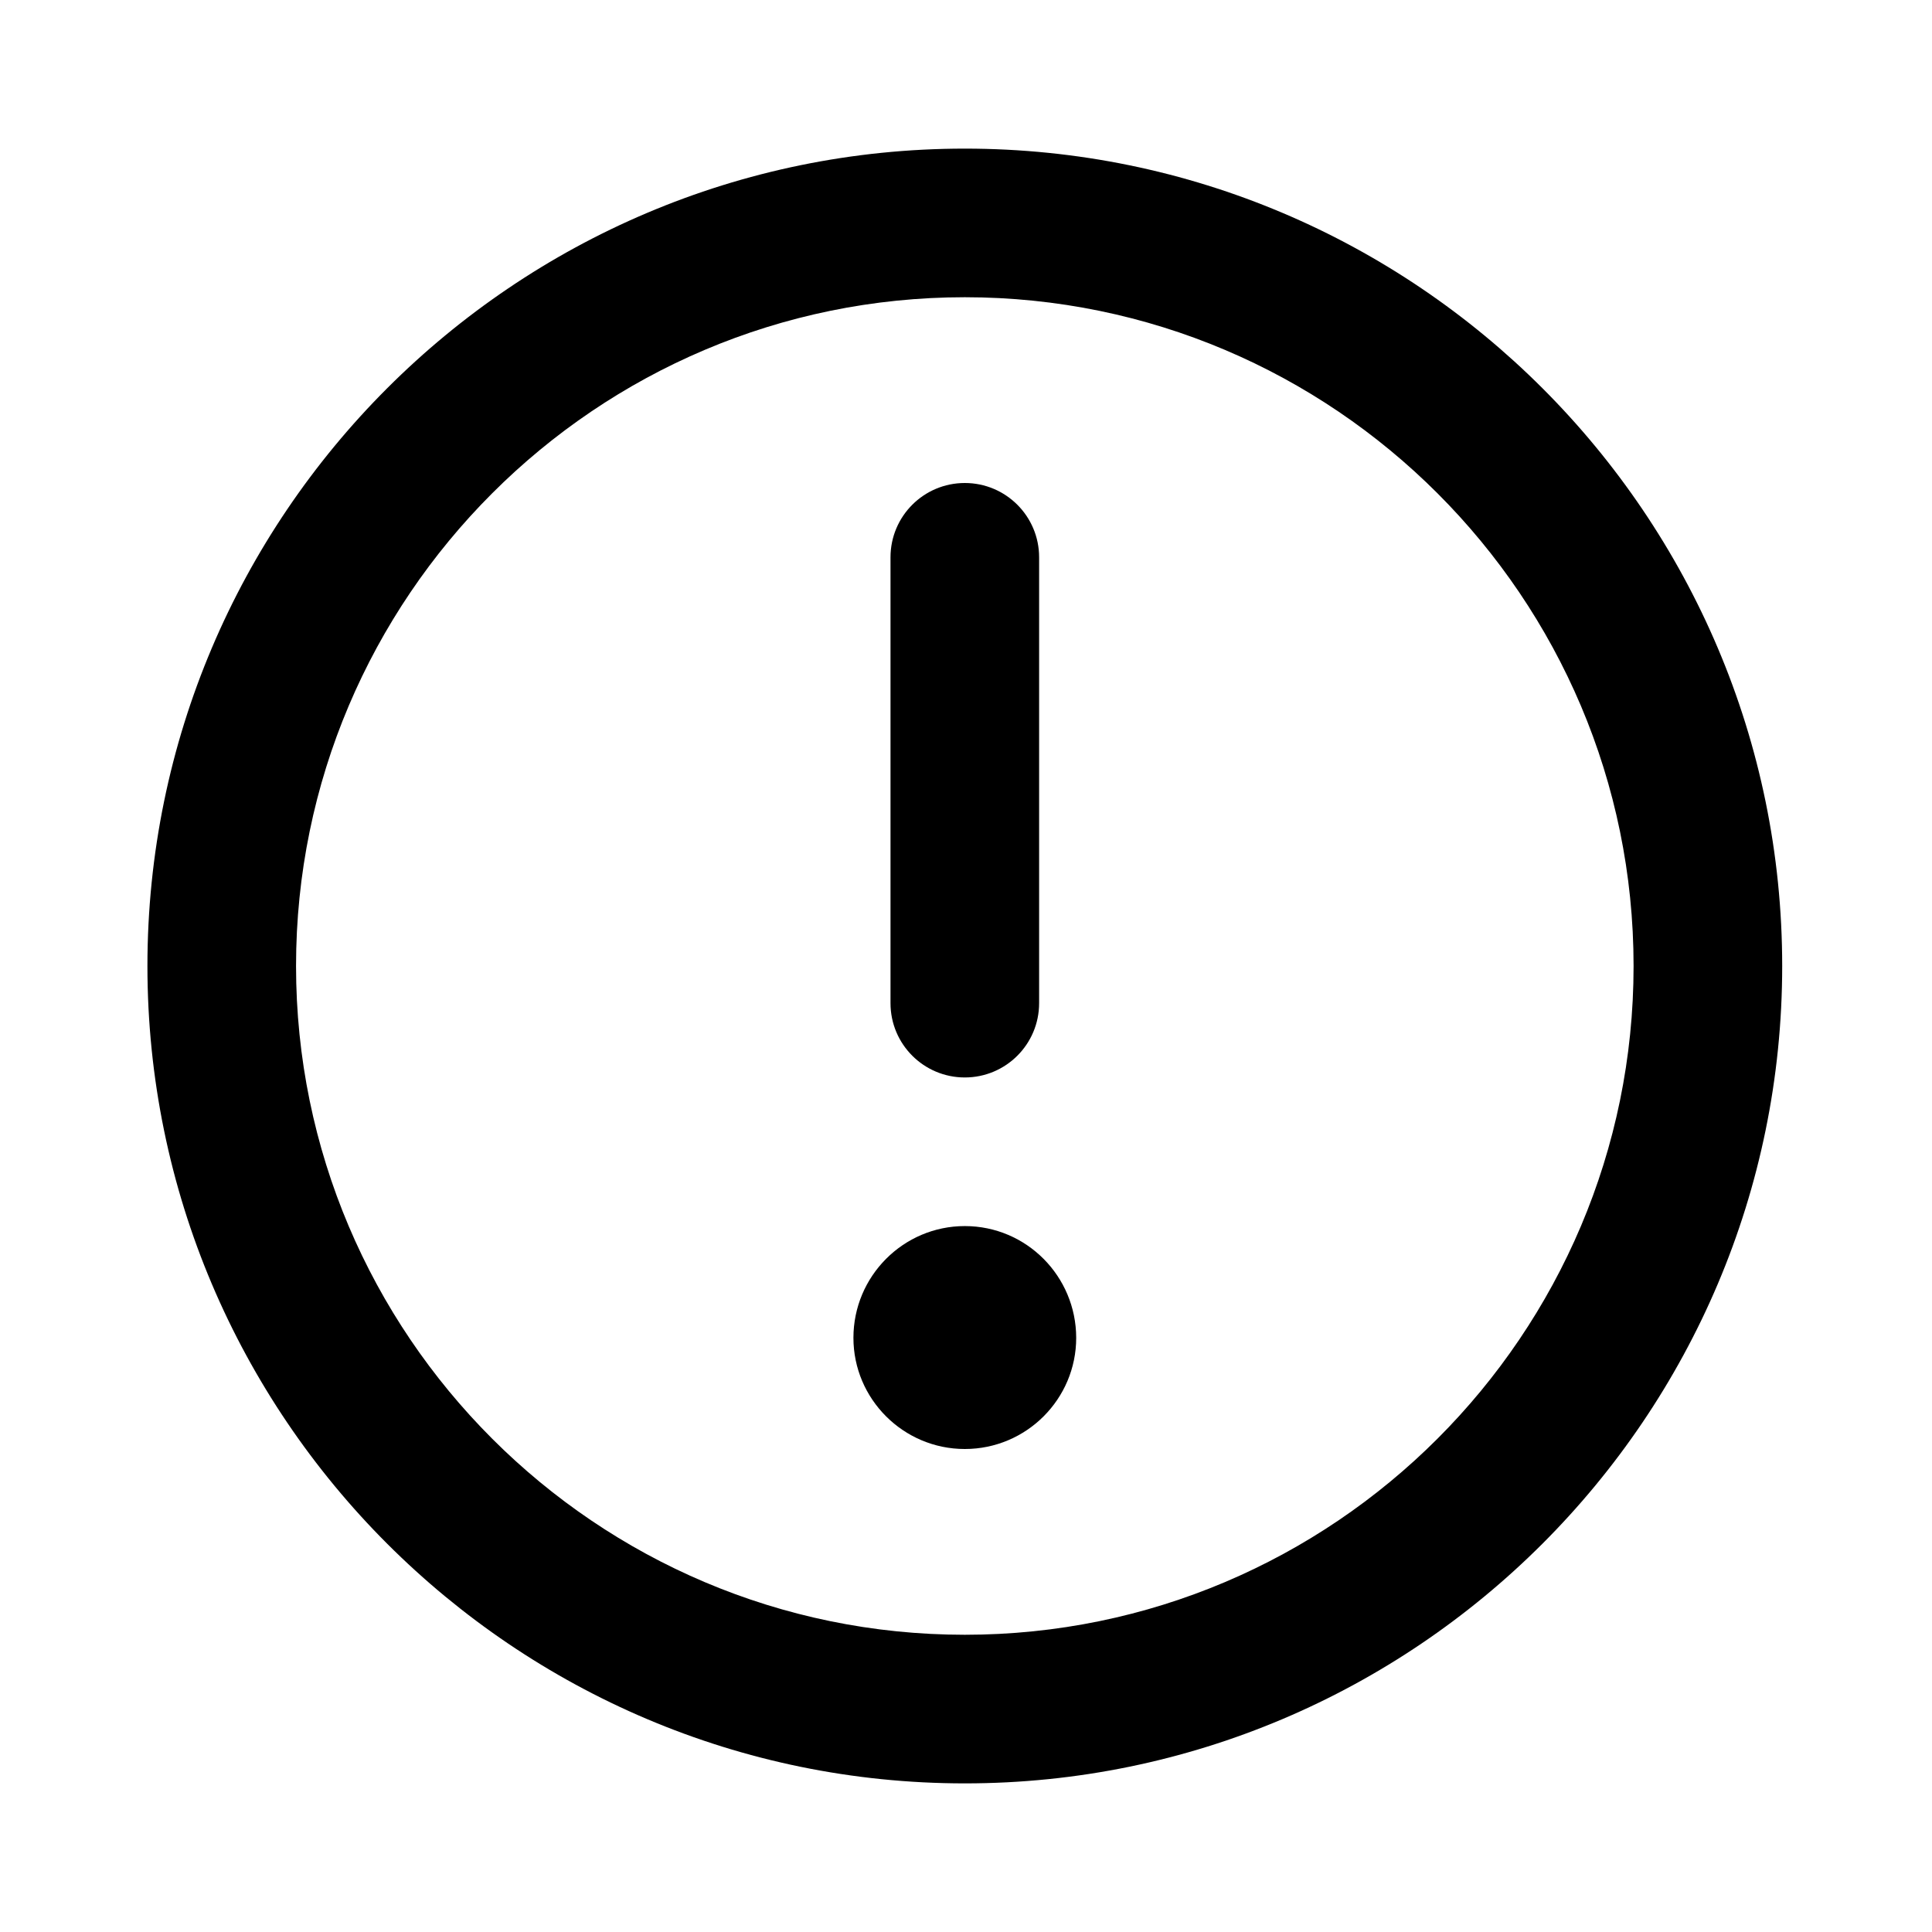<?xml version="1.0" encoding="utf-8"?>
<!-- Generator: Adobe Illustrator 16.0.0, SVG Export Plug-In . SVG Version: 6.00 Build 0)  -->
<!DOCTYPE svg PUBLIC "-//W3C//DTD SVG 1.1//EN" "http://www.w3.org/Graphics/SVG/1.1/DTD/svg11.dtd">
<svg version="1.1" id="Layer_1" xmlns="http://www.w3.org/2000/svg" xmlns:xlink="http://www.w3.org/1999/xlink" x="0px" y="0px"
	 width="26px" height="26px" viewBox="0 0 26 26" enable-background="new 0 0 26 26" xml:space="preserve">
<g>
	<path fill="currentColor" d="M12.984,16.5c-0.827,0-1.499,0.675-1.499,1.504c0,0.823,0.672,1.496,1.499,1.496
		c0.829,0,1.499-0.673,1.499-1.496C14.482,17.175,13.813,16.5,12.984,16.5z"/>
	<path fill="currentColor" d="M12.984,2c-6.065,0-11,4.935-11,11c0,6.064,4.935,11,11,11s11-4.936,11-11C23.984,6.935,19.05,2,12.984,2z
		 M12.984,22c-4.962,0-9-4.037-9-9s4.038-9,9-9c4.963,0,9,4.037,9,9S17.947,22,12.984,22z"/>
	<path fill="currentColor" d="M12.984,14.5c0.552,0,1-0.447,1-1v-6c0-0.553-0.448-1-1-1c-0.552,0-1,0.447-1,1v6
		C11.984,14.053,12.432,14.5,12.984,14.5z"/>
</g>
</svg>
